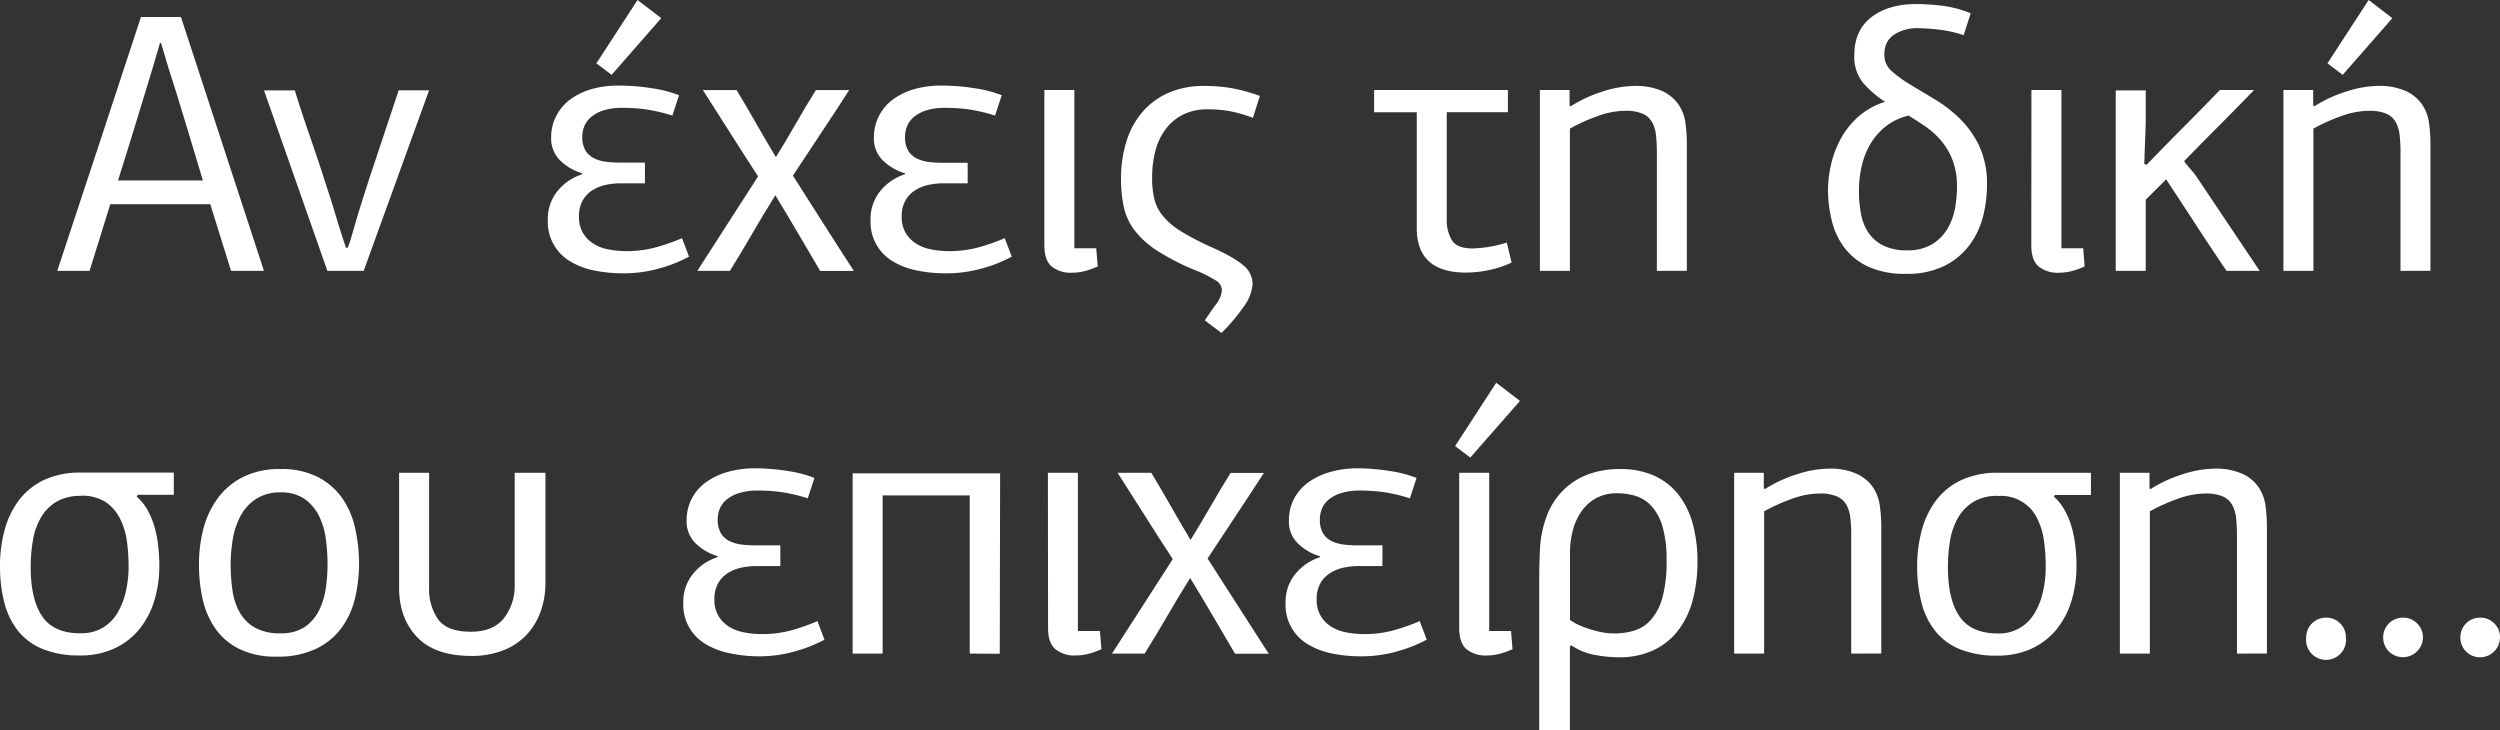 <svg xmlns="http://www.w3.org/2000/svg" viewBox="0 0 750.05 219.1"><rect x="0" y="0" width="750.05" height="219.1" fill="#333333" stroke="none"/><g id="Layer_2" data-name="Layer 2"><g id="Layer_1-2" data-name="Layer 1"><path d="M69.31,81.26q-1.55-5-3.11-10t-3.11-10h-30q-1.56,5-3.11,10t-3.11,10H17.18Q24,60.59,30.29,41.58t12-36.47h12l24.9,76.15ZM60.87,54.14q-2.57-8.45-5.12-17T50.53,20.34L48.31,12.9H48l-2.22,7.55c-.82,2.75-1.63,5.43-2.45,8.07s-1.63,5.29-2.44,8S39.19,42,38.3,44.91s-1.85,6-2.89,9.23Z" fill="#fff"/><path d="M79.21,27.12h9.23q2.22,7.13,4.61,14t4.61,13.84q1.56,4.66,3.06,9.67t3.06,9.67h.55a27.45,27.45,0,0,0,1-2.89l1.44-5c.56-1.89,1.19-3.94,1.89-6.17s1.43-4.48,2.17-6.78l8.78-26.35h9.12L109.11,81.26H98.22Z" fill="#fff"/><path d="M185.82,25.68a62.73,62.73,0,0,1,9.67.78,36.6,36.6,0,0,1,8.23,2.11l-2,6.11a51.15,51.15,0,0,0-8.45-1.94,55.73,55.73,0,0,0-6.45-.39,18.8,18.8,0,0,0-5.61.72A11.43,11.43,0,0,0,177.48,35a7.06,7.06,0,0,0-2.11,2.73A8.29,8.29,0,0,0,174.7,41a7.83,7.83,0,0,0,1,4.23,6.34,6.34,0,0,0,2.67,2.33,11.7,11.7,0,0,0,3.67,1,35.75,35.75,0,0,0,4,.22h7.45V55h-7.56a20.77,20.77,0,0,0-4.06.44,12.63,12.63,0,0,0-4,1.56,8.8,8.8,0,0,0-3,3.06A9.43,9.43,0,0,0,173.7,65a9.4,9.4,0,0,0,1.11,4.73,9.52,9.52,0,0,0,3,3.22,12.52,12.52,0,0,0,4.56,1.84,27.83,27.83,0,0,0,5.67.55,32.85,32.85,0,0,0,8.23-1,58.64,58.64,0,0,0,8.34-2.89L206.72,77a41.6,41.6,0,0,1-8.62,3.45A39.56,39.56,0,0,1,186.93,82a42.71,42.71,0,0,1-8.56-.83,22.55,22.55,0,0,1-7.23-2.72A13.7,13.7,0,0,1,164.36,66a13.16,13.16,0,0,1,3-8.79,15.43,15.43,0,0,1,7.23-4.89l.11-.33a15.74,15.74,0,0,1-6.45-3.67,9.11,9.11,0,0,1-2.89-7,13.9,13.9,0,0,1,1.56-6.61,14.28,14.28,0,0,1,4.34-5,20.64,20.64,0,0,1,6.5-3.05A29.2,29.2,0,0,1,185.82,25.68Zm-2.33-3.22L178.93,19,191.27,0l7.11,5.45Z" fill="#fff"/><path d="M239.4,69.93q-3.33-5.67-6.78-11.34-3.56,5.67-6.84,11.34T219,81.26h-9.79l18.23-28.34q-4.21-6.45-8.28-12.9t-8.28-13H221q3,5,5.89,10.06t5.89,10.07c2.07-3.34,4.08-6.69,6-10.07s3.93-6.72,6-10.06h10q-4.22,6.57-8.45,12.9t-8.44,12.78Q242.52,59.92,247,67t9.17,14.28H246.07Z" fill="#fff"/><path d="M282.65,25.68a62.83,62.83,0,0,1,9.67.78,36.64,36.64,0,0,1,8.22,2.11l-2,6.11a50.93,50.93,0,0,0-8.45-1.94,55.43,55.43,0,0,0-6.44-.39,18.87,18.87,0,0,0-5.62.72A11.38,11.38,0,0,0,274.31,35a7,7,0,0,0-2.11,2.73,8.29,8.29,0,0,0-.67,3.33,7.74,7.74,0,0,0,1,4.23,6.34,6.34,0,0,0,2.67,2.33,11.62,11.62,0,0,0,3.67,1,35.61,35.61,0,0,0,4,.22h7.45V55h-7.56a20.77,20.77,0,0,0-4.06.44,12.54,12.54,0,0,0-4,1.56,8.63,8.63,0,0,0-3,3.06A9.43,9.43,0,0,0,270.53,65a9.4,9.4,0,0,0,1.11,4.73,9.52,9.52,0,0,0,3,3.22,12.52,12.52,0,0,0,4.56,1.84,27.83,27.83,0,0,0,5.67.55,32.85,32.85,0,0,0,8.23-1,58.12,58.12,0,0,0,8.33-2.89L303.55,77a41.83,41.83,0,0,1-8.62,3.45A39.62,39.62,0,0,1,283.76,82a42.64,42.64,0,0,1-8.56-.83A22.55,22.55,0,0,1,268,78.49,13.65,13.65,0,0,1,261.19,66a13.16,13.16,0,0,1,3-8.79,15.38,15.38,0,0,1,7.23-4.89l.11-.33a15.74,15.74,0,0,1-6.45-3.67,9.07,9.07,0,0,1-2.89-7,13.9,13.9,0,0,1,1.56-6.61,14.25,14.25,0,0,1,4.33-5,20.6,20.6,0,0,1,6.51-3.05A29.15,29.15,0,0,1,282.65,25.68Z" fill="#fff"/><path d="M313.33,27h9V74.48h6.56l.45,5.45a21.87,21.87,0,0,1-3.84,1.39,15.58,15.58,0,0,1-3.84.5,9.08,9.08,0,0,1-6.16-1.89q-2.17-1.89-2.17-6.34Z" fill="#fff"/><path d="M361.24,25.79a45.17,45.17,0,0,1,9.45.89A51.87,51.87,0,0,1,378,28.79c-.37,1.11-.72,2.21-1.06,3.28s-.68,2.17-1.05,3.28a42.58,42.58,0,0,0-6.9-2,36.09,36.09,0,0,0-6.56-.55A16.41,16.41,0,0,0,355,34.35a14.84,14.84,0,0,0-5.23,4.34,18.41,18.41,0,0,0-3.11,6.5,31.32,31.32,0,0,0-1,8.17,26.36,26.36,0,0,0,.72,6.56A13,13,0,0,0,349.07,65a21.91,21.91,0,0,0,5.34,4.45A78.57,78.57,0,0,0,363.13,74q7.23,3.22,9.95,5.67A7.11,7.11,0,0,1,375.8,85a12.31,12.31,0,0,1-2.27,6.45,56.79,56.79,0,0,1-7.06,8.45l-5-3.78c1-1.48,2.06-3.06,3.28-4.72a7.82,7.82,0,0,0,1.84-4.39,3.58,3.58,0,0,0-1.78-2.84A40.16,40.16,0,0,0,358,80.82a69,69,0,0,1-11-5.72,27.14,27.14,0,0,1-6.61-6,17.75,17.75,0,0,1-3.23-7,40.89,40.89,0,0,1-.83-8.67A36.8,36.8,0,0,1,338,42.3a24.63,24.63,0,0,1,4.78-8.73,22,22,0,0,1,7.78-5.72A26.2,26.2,0,0,1,361.24,25.79Z" fill="#fff"/><path d="M452.4,27v6.67H434.05v32a11.81,11.81,0,0,0,1.56,6.44c1,1.62,3.11,2.43,6.23,2.43a37.18,37.18,0,0,0,10.22-1.77l1.45,6A29.68,29.68,0,0,1,446.84,81a33.74,33.74,0,0,1-7,.78q-14.77,0-14.78-13.31V33.68H412.26V27Z" fill="#fff"/><path d="M497.09,81.26V45.47a43.19,43.19,0,0,0-.28-5.06,10.07,10.07,0,0,0-1.23-3.89,6.1,6.1,0,0,0-2.85-2.45,13.13,13.13,0,0,0-5.13-.83,25,25,0,0,0-8.49,1.67A54.92,54.92,0,0,0,471,38.58V81.26h-9V27h8.9v4.67l.33.23A40.82,40.82,0,0,1,481,27.4a32,32,0,0,1,9.15-1.61,19.63,19.63,0,0,1,8.75,1.61,12,12,0,0,1,4.8,4.12,13.17,13.17,0,0,1,2,5.61,49.16,49.16,0,0,1,.39,6.11v38Z" fill="#fff"/><path d="M574.9,1.22a66.7,66.7,0,0,1,7.84.5A33.1,33.1,0,0,1,591.24,4l-2.11,6.56a35.58,35.58,0,0,0-7.39-1.67,59.49,59.49,0,0,0-6.51-.44,12.35,12.35,0,0,0-6.94,1.94q-3,1.95-2.95,6.17a6.32,6.32,0,0,0,2.28,4.84,36.73,36.73,0,0,0,5.72,4.11l7.4,4.45a40.27,40.27,0,0,1,7.39,5.78,28.85,28.85,0,0,1,5.73,8.17,26.83,26.83,0,0,1,2.28,11.56A39.08,39.08,0,0,1,595,64.76a24.59,24.59,0,0,1-4,8.61,21.26,21.26,0,0,1-7.51,6.34,25.25,25.25,0,0,1-11.78,2.44,26.2,26.2,0,0,1-11-2.05,19,19,0,0,1-7.17-5.56,21.74,21.74,0,0,1-3.89-8.06A37.87,37.87,0,0,1,548.44,57a35.12,35.12,0,0,1,.89-7.56,30.54,30.54,0,0,1,2.89-7.73,24.92,24.92,0,0,1,5.28-6.67,22.31,22.31,0,0,1,8.06-4.5A30.48,30.48,0,0,1,559,24.9a12.36,12.36,0,0,1-2.67-8.34q0-7.44,5.11-11.39T574.9,1.22Zm12.23,54.7a21.91,21.91,0,0,0-1.22-7.62,20.3,20.3,0,0,0-3.28-5.78A23.36,23.36,0,0,0,578,38.19c-1.74-1.23-3.54-2.39-5.39-3.51A17.45,17.45,0,0,0,566,37.74a19,19,0,0,0-4.67,5.17,23.21,23.21,0,0,0-2.72,6.67,32.18,32.18,0,0,0-.89,7.56,39.24,39.24,0,0,0,.55,6.67,15.79,15.79,0,0,0,2.12,5.73,11.63,11.63,0,0,0,4.39,4,15.27,15.27,0,0,0,7.39,1.56,14,14,0,0,0,7.51-1.83,13.63,13.63,0,0,0,4.61-4.67,18.84,18.84,0,0,0,2.28-6.23A36.44,36.44,0,0,0,587.13,55.92Z" fill="#fff"/><path d="M609.47,27h9V74.48H625l.44,5.45a21.78,21.78,0,0,1-3.83,1.39,15.58,15.58,0,0,1-3.84.5,9.11,9.11,0,0,1-6.17-1.89q-2.17-1.89-2.17-6.34Z" fill="#fff"/><path d="M644,49.47q5.46-5.67,11-11.23t11-11.23h10.24q-5.13,5.34-10.46,10.68T655.27,48.36c.6.81,1.21,1.57,1.84,2.28a28.93,28.93,0,0,1,1.83,2.28l19,28.34H668q-4.68-6.89-9.12-13.72t-9-13.73l-6.12,6.11V81.26h-9V27.12h9V36.8l-.44,12.34Z" fill="#fff"/><path d="M720.2,81.26V45.47a43.19,43.19,0,0,0-.28-5.06,10.07,10.07,0,0,0-1.23-3.89,6,6,0,0,0-2.85-2.45,13.13,13.13,0,0,0-5.13-.83,25,25,0,0,0-8.49,1.67,54.92,54.92,0,0,0-8.15,3.67V81.26h-9V27H694v4.67l.33.23a40.72,40.72,0,0,1,9.82-4.51,31.86,31.86,0,0,1,9.14-1.61A19.7,19.7,0,0,1,722,27.4a12.08,12.08,0,0,1,4.79,4.12,13.17,13.17,0,0,1,2,5.61,49.16,49.16,0,0,1,.39,6.11v38Zm-17.35-58.8L698.29,19,710.64,0l7.11,5.45Z" fill="#fff"/><path d="M41,149A15.35,15.35,0,0,1,44.25,153a24,24,0,0,1,2.11,5.11,34.59,34.59,0,0,1,1.11,5.73,53.94,53.94,0,0,1,.33,5.89,35.46,35.46,0,0,1-1.55,10.62,25,25,0,0,1-4.56,8.56,21,21,0,0,1-7.45,5.67A24.11,24.11,0,0,1,24,196.65a29,29,0,0,1-11.11-1.9,18.3,18.3,0,0,1-7.4-5.39,22.48,22.48,0,0,1-4.17-8.5A43.14,43.14,0,0,1,0,169.74a41,41,0,0,1,1.33-10.5,25.88,25.88,0,0,1,4.23-9,20.38,20.38,0,0,1,7.5-6.17,25.33,25.33,0,0,1,11.29-2.28H52.14v6.67H41.36Zm-16.78-.22a13.85,13.85,0,0,0-7.34,1.78,13.45,13.45,0,0,0-4.62,4.74,20.14,20.14,0,0,0-2.38,6.8,46,46,0,0,0-.67,8q0,9.81,3.5,14.88T24.24,190a12.76,12.76,0,0,0,6.39-1.55,12.8,12.8,0,0,0,4.45-4.3,21.63,21.63,0,0,0,2.61-6.41,33.74,33.74,0,0,0,.89-7.91,56.25,56.25,0,0,0-.5-7.41,21.16,21.16,0,0,0-2.06-6.8,13,13,0,0,0-4.33-5A13,13,0,0,0,24.24,148.73Z" fill="#fff"/><path d="M107.72,169.08a45.24,45.24,0,0,1-1.16,10.22,24.84,24.84,0,0,1-4,8.95,20.44,20.44,0,0,1-7.61,6.34A26.52,26.52,0,0,1,83,197a24.58,24.58,0,0,1-11.17-2.28,19.22,19.22,0,0,1-7.17-6.06,24.69,24.69,0,0,1-3.83-8.78A46.31,46.31,0,0,1,59.7,169.3,41.64,41.64,0,0,1,61,158.74a27.07,27.07,0,0,1,4.23-9.12,21.25,21.25,0,0,1,7.56-6.45,24.18,24.18,0,0,1,11.34-2.44,23.74,23.74,0,0,1,11.33,2.44,20.41,20.41,0,0,1,7.29,6.39,25.37,25.37,0,0,1,3.83,9.07A49,49,0,0,1,107.72,169.08Zm-9.45.22a55.61,55.61,0,0,0-.5-7.45,22.37,22.37,0,0,0-2-6.95,13.82,13.82,0,0,0-4.34-5.17,12.09,12.09,0,0,0-7.22-2,13,13,0,0,0-7.45,2,13.94,13.94,0,0,0-4.56,5,22.42,22.42,0,0,0-2.34,6.95,45.76,45.76,0,0,0-.66,7.67,53.47,53.47,0,0,0,.55,7.78,18.86,18.86,0,0,0,2.17,6.61,12.24,12.24,0,0,0,4.56,4.56A15.18,15.18,0,0,0,84.16,190a12.66,12.66,0,0,0,7.17-1.83,12.9,12.9,0,0,0,4.28-4.83,21.6,21.6,0,0,0,2.11-6.68A48.88,48.88,0,0,0,98.27,169.3Z" fill="#fff"/><path d="M163.64,141.84v33a24.88,24.88,0,0,1-1.5,8.79,20.07,20.07,0,0,1-4.33,7,19.13,19.13,0,0,1-7,4.55,25.76,25.76,0,0,1-9.39,1.61q-10.9,0-16.29-5.66t-5.39-14.79V141.84h9V176.3a15.62,15.62,0,0,0,2.74,9.56q2.73,3.67,9.77,3.67,6.7,0,9.94-4.06a15.82,15.82,0,0,0,3.23-10.17V141.84Z" fill="#fff"/><path d="M226.45,140.5a62.64,62.64,0,0,1,9.67.78,36.6,36.6,0,0,1,8.23,2.11l-2,6.12a50.32,50.32,0,0,0-8.45-1.95,55.46,55.46,0,0,0-6.45-.39,18.81,18.81,0,0,0-5.61.73,11.19,11.19,0,0,0-3.72,1.89,7,7,0,0,0-2.12,2.72,8.46,8.46,0,0,0-.67,3.33,7.74,7.74,0,0,0,1,4.23A6.19,6.19,0,0,0,219,162.4a11.78,11.78,0,0,0,3.67,1,38.44,38.44,0,0,0,4,.22h7.45v6.22h-7.56a19.91,19.91,0,0,0-4.05.45,12.44,12.44,0,0,0-4,1.55,8.88,8.88,0,0,0-3,3.06,9.5,9.5,0,0,0-1.17,5,9.26,9.26,0,0,0,1.12,4.72,9.65,9.65,0,0,0,3,3.23,12.68,12.68,0,0,0,4.56,1.83,27.74,27.74,0,0,0,5.67.56,33.17,33.17,0,0,0,8.22-1,59.47,59.47,0,0,0,8.34-2.89l2.11,5.56a42.08,42.08,0,0,1-8.61,3.44,39.28,39.28,0,0,1-11.18,1.56A42.7,42.7,0,0,1,219,196a22.17,22.17,0,0,1-7.22-2.72A13.65,13.65,0,0,1,205,180.86a13.15,13.15,0,0,1,3-8.78,15.35,15.35,0,0,1,7.22-4.9l.11-.33a15.73,15.73,0,0,1-6.44-3.66,9.09,9.09,0,0,1-2.89-7,14.05,14.05,0,0,1,1.55-6.62,14.26,14.26,0,0,1,4.34-4.94,20.44,20.44,0,0,1,6.5-3.06A29.59,29.59,0,0,1,226.45,140.5Z" fill="#fff"/><path d="M290.93,196.09V148.62H264.81v47.47h-9V142h44.25q0,13.56-.06,27.07t-.05,27.07Z" fill="#fff"/><path d="M314.39,141.84h9v47.47H330l.45,5.44a20.83,20.83,0,0,1-3.84,1.39,15.06,15.06,0,0,1-3.83.51,9.09,9.09,0,0,1-6.17-1.9q-2.18-1.89-2.17-6.33Z" fill="#fff"/><path d="M363.86,184.75q-3.33-5.67-6.78-11.34-3.56,5.67-6.84,11.34t-6.83,11.34h-9.79l18.23-28.35q-4.22-6.45-8.28-12.9t-8.28-13h10.12q3,5,5.89,10.06T357.19,162q3.1-5,6-10.06t6-10.06h10q-4.23,6.56-8.45,12.89t-8.45,12.79q4.68,7.23,9.17,14.28t9.18,14.29H370.53Z" fill="#fff"/><path d="M407.1,140.5a62.86,62.86,0,0,1,9.68.78,36.64,36.64,0,0,1,8.22,2.11l-2,6.12a50.1,50.1,0,0,0-8.45-1.95,55.46,55.46,0,0,0-6.45-.39,18.81,18.81,0,0,0-5.61.73,11.19,11.19,0,0,0-3.72,1.89,7,7,0,0,0-2.12,2.72,8.46,8.46,0,0,0-.66,3.33,7.74,7.74,0,0,0,1,4.23,6.19,6.19,0,0,0,2.66,2.33,11.78,11.78,0,0,0,3.67,1,38.49,38.49,0,0,0,4,.22h7.44v6.22h-7.56a20,20,0,0,0-4,.45,12.3,12.3,0,0,0-4,1.55,8.82,8.82,0,0,0-3,3.06,9.5,9.5,0,0,0-1.17,5,9.26,9.26,0,0,0,1.12,4.72,9.65,9.65,0,0,0,3,3.23,12.68,12.68,0,0,0,4.56,1.83,27.81,27.81,0,0,0,5.67.56,33.17,33.17,0,0,0,8.22-1,59.47,59.47,0,0,0,8.34-2.89l2.11,5.56a42.08,42.08,0,0,1-8.61,3.44,39.26,39.26,0,0,1-11.17,1.56,42.8,42.8,0,0,1-8.57-.84,22.17,22.17,0,0,1-7.22-2.72,13.65,13.65,0,0,1-6.78-12.45,13.15,13.15,0,0,1,3-8.78,15.35,15.35,0,0,1,7.22-4.9l.12-.33a15.71,15.71,0,0,1-6.45-3.66,9.09,9.09,0,0,1-2.89-7,14.05,14.05,0,0,1,1.55-6.62,14.26,14.26,0,0,1,4.34-4.94,20.44,20.44,0,0,1,6.5-3.06A29.64,29.64,0,0,1,407.1,140.5Z" fill="#fff"/><path d="M441.12,137.28l-4.56-3.45,12.34-19,7.12,5.45Zm-3.33,4.56h9v47.47h6.56l.44,5.44a21,21,0,0,1-3.83,1.39,15.13,15.13,0,0,1-3.84.51,9.13,9.13,0,0,1-6.17-1.9q-2.16-1.89-2.16-6.33Z" fill="#fff"/><path d="M471,193.86V219.1H461.8V174.52c0-1.7,0-3.37.05-5s.09-3.22.17-4.78a33.37,33.37,0,0,1,2-9.84,21.75,21.75,0,0,1,4.73-7.56,20.76,20.76,0,0,1,7.39-4.89,26.6,26.6,0,0,1,9.89-1.72,24.37,24.37,0,0,1,10.4,2.05,19.33,19.33,0,0,1,7.22,5.73,24.87,24.87,0,0,1,4.23,8.72,42.46,42.46,0,0,1,1.39,11.18,44.53,44.53,0,0,1-1.45,11.73,25.51,25.51,0,0,1-4.39,9.06,20.24,20.24,0,0,1-7.39,5.89,24.12,24.12,0,0,1-10.45,2.11,40.66,40.66,0,0,1-6.89-.67,18.32,18.32,0,0,1-7.23-2.89ZM485.14,148a12.76,12.76,0,0,0-6.34,1.5,13,13,0,0,0-4.38,4,17.47,17.47,0,0,0-2.56,5.71,25.78,25.78,0,0,0-.83,6.54V186a13.89,13.89,0,0,0,2.38,1.39,23.82,23.82,0,0,0,3.28,1.27,36.94,36.94,0,0,0,3.73,1,19.35,19.35,0,0,0,3.83.38,20.58,20.58,0,0,0,6.17-.88,11.07,11.07,0,0,0,5-3.33,17.1,17.1,0,0,0,3.39-6.71A41.24,41.24,0,0,0,500,168a34.9,34.9,0,0,0-1.17-9.87,15.87,15.87,0,0,0-3.22-6.15,11,11,0,0,0-4.78-3.16A18.47,18.47,0,0,0,485.14,148Z" fill="#fff"/><path d="M555.4,196.09v-35.8a41.23,41.23,0,0,0-.28-5.06,10.12,10.12,0,0,0-1.23-3.89,6,6,0,0,0-2.84-2.44,13,13,0,0,0-5.14-.84,25,25,0,0,0-8.48,1.67,55.48,55.48,0,0,0-8.15,3.67v42.69h-9V141.84h8.89v4.67l.34.22a40.41,40.41,0,0,1,9.81-4.5,31.68,31.68,0,0,1,9.15-1.62,19.5,19.5,0,0,1,8.75,1.62,11.94,11.94,0,0,1,4.8,4.11,13.2,13.2,0,0,1,2,5.62,47.23,47.23,0,0,1,.4,6.11v38Z" fill="#fff"/><path d="M616.21,149a15.32,15.32,0,0,1,3.22,4.06,24,24,0,0,1,2.12,5.11,35.65,35.65,0,0,1,1.11,5.73,53.94,53.94,0,0,1,.33,5.89,35.14,35.14,0,0,1-1.56,10.62,25,25,0,0,1-4.55,8.56,21.09,21.09,0,0,1-7.45,5.67,24.17,24.17,0,0,1-10.23,2.06,29,29,0,0,1-11.12-1.9,18.27,18.27,0,0,1-7.39-5.39,22.48,22.48,0,0,1-4.17-8.5,43.14,43.14,0,0,1-1.33-11.12,41,41,0,0,1,1.33-10.5,26,26,0,0,1,4.22-9,20.42,20.42,0,0,1,7.51-6.17,25.28,25.28,0,0,1,11.28-2.28h27.79v6.67H616.54Zm-16.79-.22a13.88,13.88,0,0,0-7.34,1.78,13.5,13.5,0,0,0-4.61,4.74,20.15,20.15,0,0,0-2.39,6.8,47,47,0,0,0-.67,8q0,9.81,3.51,14.88t11.5,5.07a12.18,12.18,0,0,0,10.84-5.85,21.12,21.12,0,0,0,2.61-6.41,33.74,33.74,0,0,0,.89-7.91,54.59,54.59,0,0,0-.5-7.41,21.15,21.15,0,0,0-2-6.8,12,12,0,0,0-11.79-6.86Z" fill="#fff"/><path d="M671.13,196.09v-35.8a43.31,43.31,0,0,0-.28-5.06,10.12,10.12,0,0,0-1.23-3.89,5.93,5.93,0,0,0-2.85-2.44,12.9,12.9,0,0,0-5.13-.84,25,25,0,0,0-8.49,1.67A56,56,0,0,0,645,153.4v42.69h-9V141.84h8.89v4.67l.33.22a40.31,40.31,0,0,1,9.82-4.5,31.57,31.57,0,0,1,9.14-1.62,19.55,19.55,0,0,1,8.76,1.62,11.84,11.84,0,0,1,4.79,4.11,13.21,13.21,0,0,1,2,5.62,49,49,0,0,1,.39,6.11v38Z" fill="#fff"/><path d="M703.81,191.2a6,6,0,1,1-11.9,0,5.89,5.89,0,0,1,5.89-5.89,5.78,5.78,0,0,1,4.28,1.72A5.69,5.69,0,0,1,703.81,191.2Z" fill="#fff"/><path d="M726.93,191.2a6,6,0,0,1-10.17,4.28A5.82,5.82,0,0,1,715,191.2a5.89,5.89,0,0,1,5.9-5.89,5.81,5.81,0,0,1,4.28,1.72A5.72,5.72,0,0,1,726.93,191.2Z" fill="#fff"/><path d="M750.05,191.2a6,6,0,0,1-5.89,6,5.88,5.88,0,0,1-6-6,5.87,5.87,0,0,1,5.89-5.89,5.81,5.81,0,0,1,4.28,1.72A5.72,5.72,0,0,1,750.05,191.2Z" fill="#fff"/></g></g></svg>